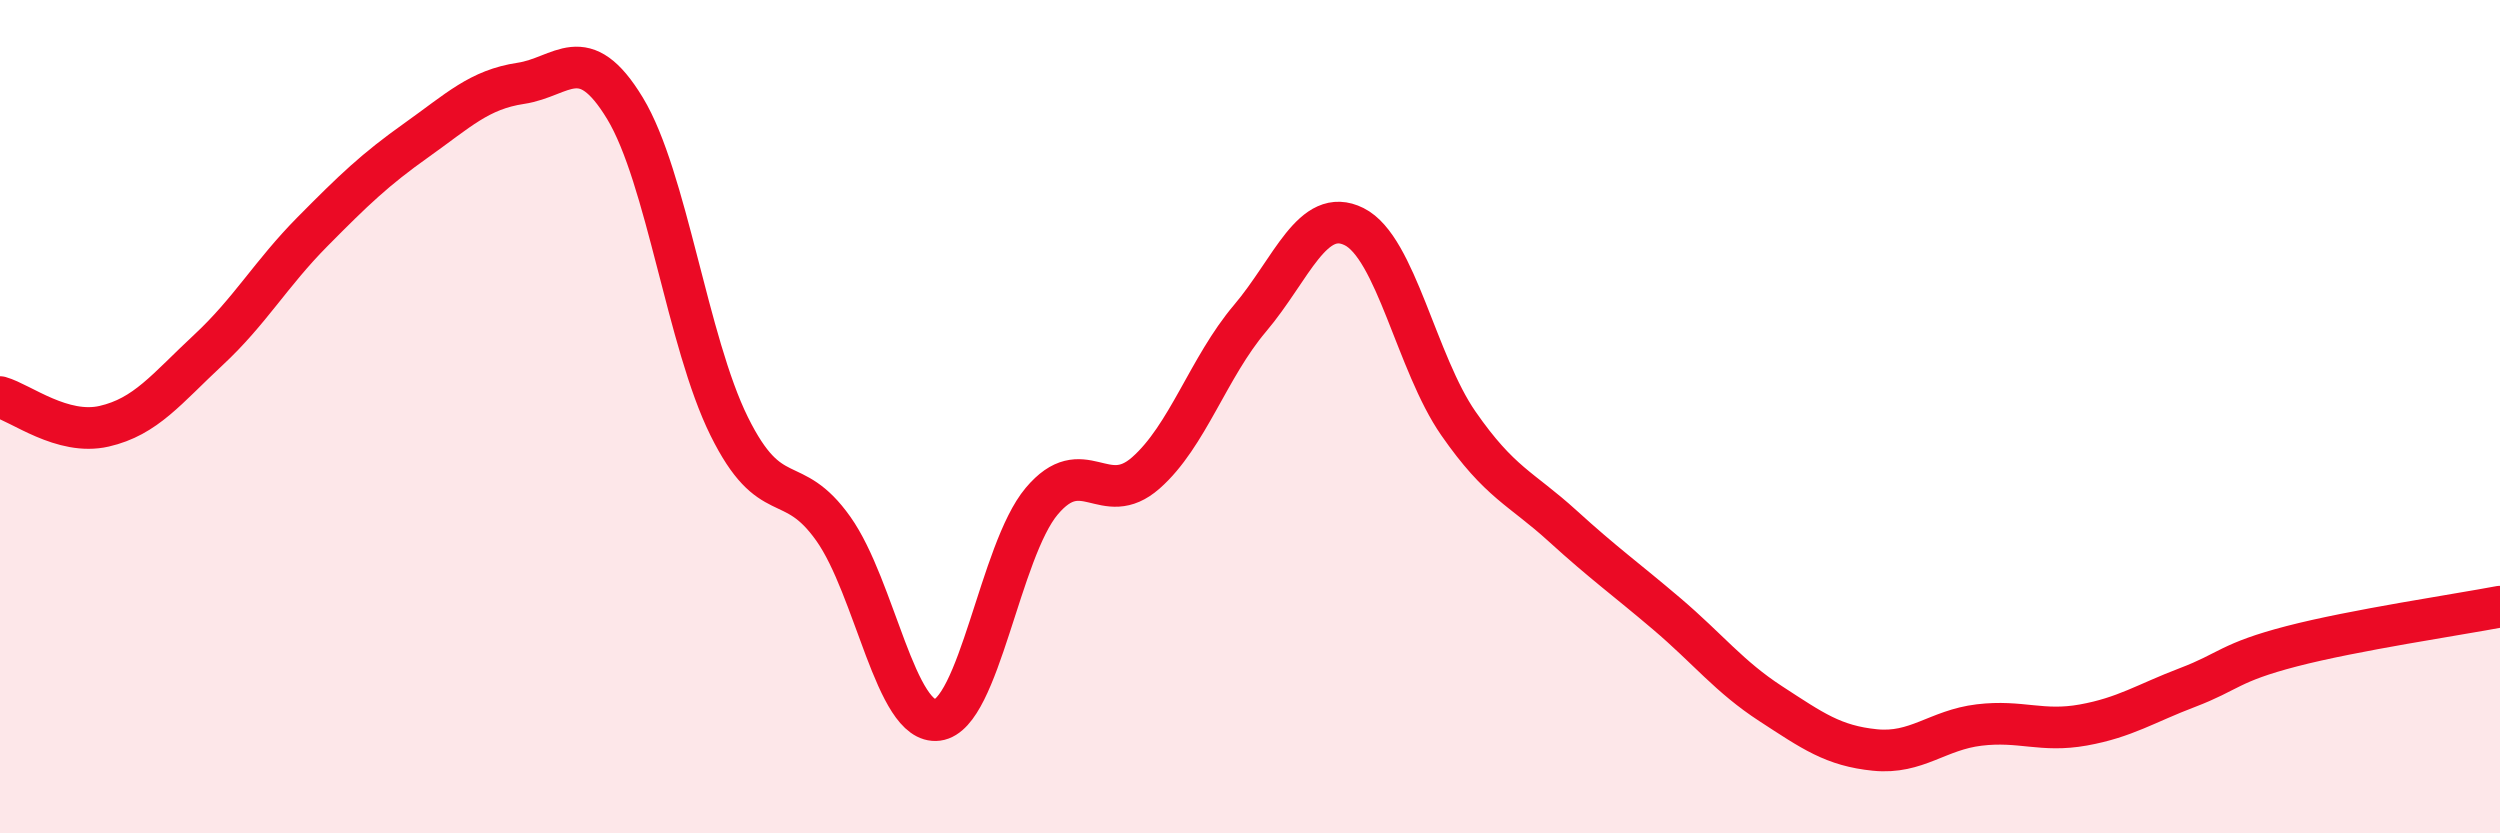 
    <svg width="60" height="20" viewBox="0 0 60 20" xmlns="http://www.w3.org/2000/svg">
      <path
        d="M 0,9.53 C 0.5,9.67 1.5,10.46 2.5,10.23 C 3.5,10 4,9.33 5,8.4 C 6,7.47 6.5,6.57 7.5,5.56 C 8.5,4.55 9,4.07 10,3.36 C 11,2.65 11.5,2.15 12.5,2 C 13.5,1.85 14,0.95 15,2.6 C 16,4.25 16.5,8.21 17.5,10.23 C 18.5,12.25 19,11.28 20,12.69 C 21,14.1 21.5,17.41 22.5,17.28 C 23.5,17.15 24,13.22 25,12.03 C 26,10.84 26.5,12.23 27.5,11.35 C 28.5,10.47 29,8.82 30,7.64 C 31,6.46 31.5,4.94 32.5,5.44 C 33.5,5.94 34,8.72 35,10.16 C 36,11.6 36.5,11.71 37.5,12.62 C 38.5,13.53 39,13.88 40,14.73 C 41,15.58 41.5,16.24 42.5,16.89 C 43.5,17.54 44,17.9 45,18 C 46,18.1 46.5,17.52 47.5,17.4 C 48.5,17.28 49,17.58 50,17.4 C 51,17.22 51.5,16.88 52.5,16.5 C 53.5,16.12 53.5,15.9 55,15.51 C 56.5,15.12 59,14.75 60,14.56L60 20L0 20Z"
        fill="#EB0A25"
        opacity="0.1"
        stroke-linecap="round"
        stroke-linejoin="round"
      />
      <path
        d="M 0,9.53 C 0.5,9.67 1.5,10.46 2.5,10.23 C 3.5,10 4,9.33 5,8.4 C 6,7.47 6.5,6.57 7.5,5.56 C 8.5,4.55 9,4.07 10,3.36 C 11,2.65 11.5,2.15 12.5,2 C 13.5,1.85 14,0.95 15,2.6 C 16,4.25 16.5,8.21 17.5,10.23 C 18.5,12.25 19,11.28 20,12.69 C 21,14.1 21.5,17.41 22.5,17.28 C 23.5,17.15 24,13.22 25,12.03 C 26,10.84 26.5,12.23 27.5,11.35 C 28.5,10.47 29,8.82 30,7.64 C 31,6.46 31.5,4.94 32.5,5.44 C 33.5,5.94 34,8.72 35,10.16 C 36,11.6 36.5,11.71 37.5,12.62 C 38.5,13.53 39,13.88 40,14.73 C 41,15.58 41.5,16.24 42.5,16.89 C 43.5,17.54 44,17.9 45,18 C 46,18.1 46.5,17.52 47.5,17.4 C 48.5,17.28 49,17.58 50,17.4 C 51,17.22 51.5,16.88 52.5,16.5 C 53.5,16.12 53.5,15.9 55,15.51 C 56.5,15.12 59,14.75 60,14.56"
        stroke="#EB0A25"
        stroke-width="1"
        fill="none"
        stroke-linecap="round"
        stroke-linejoin="round"
      />
    </svg>
  